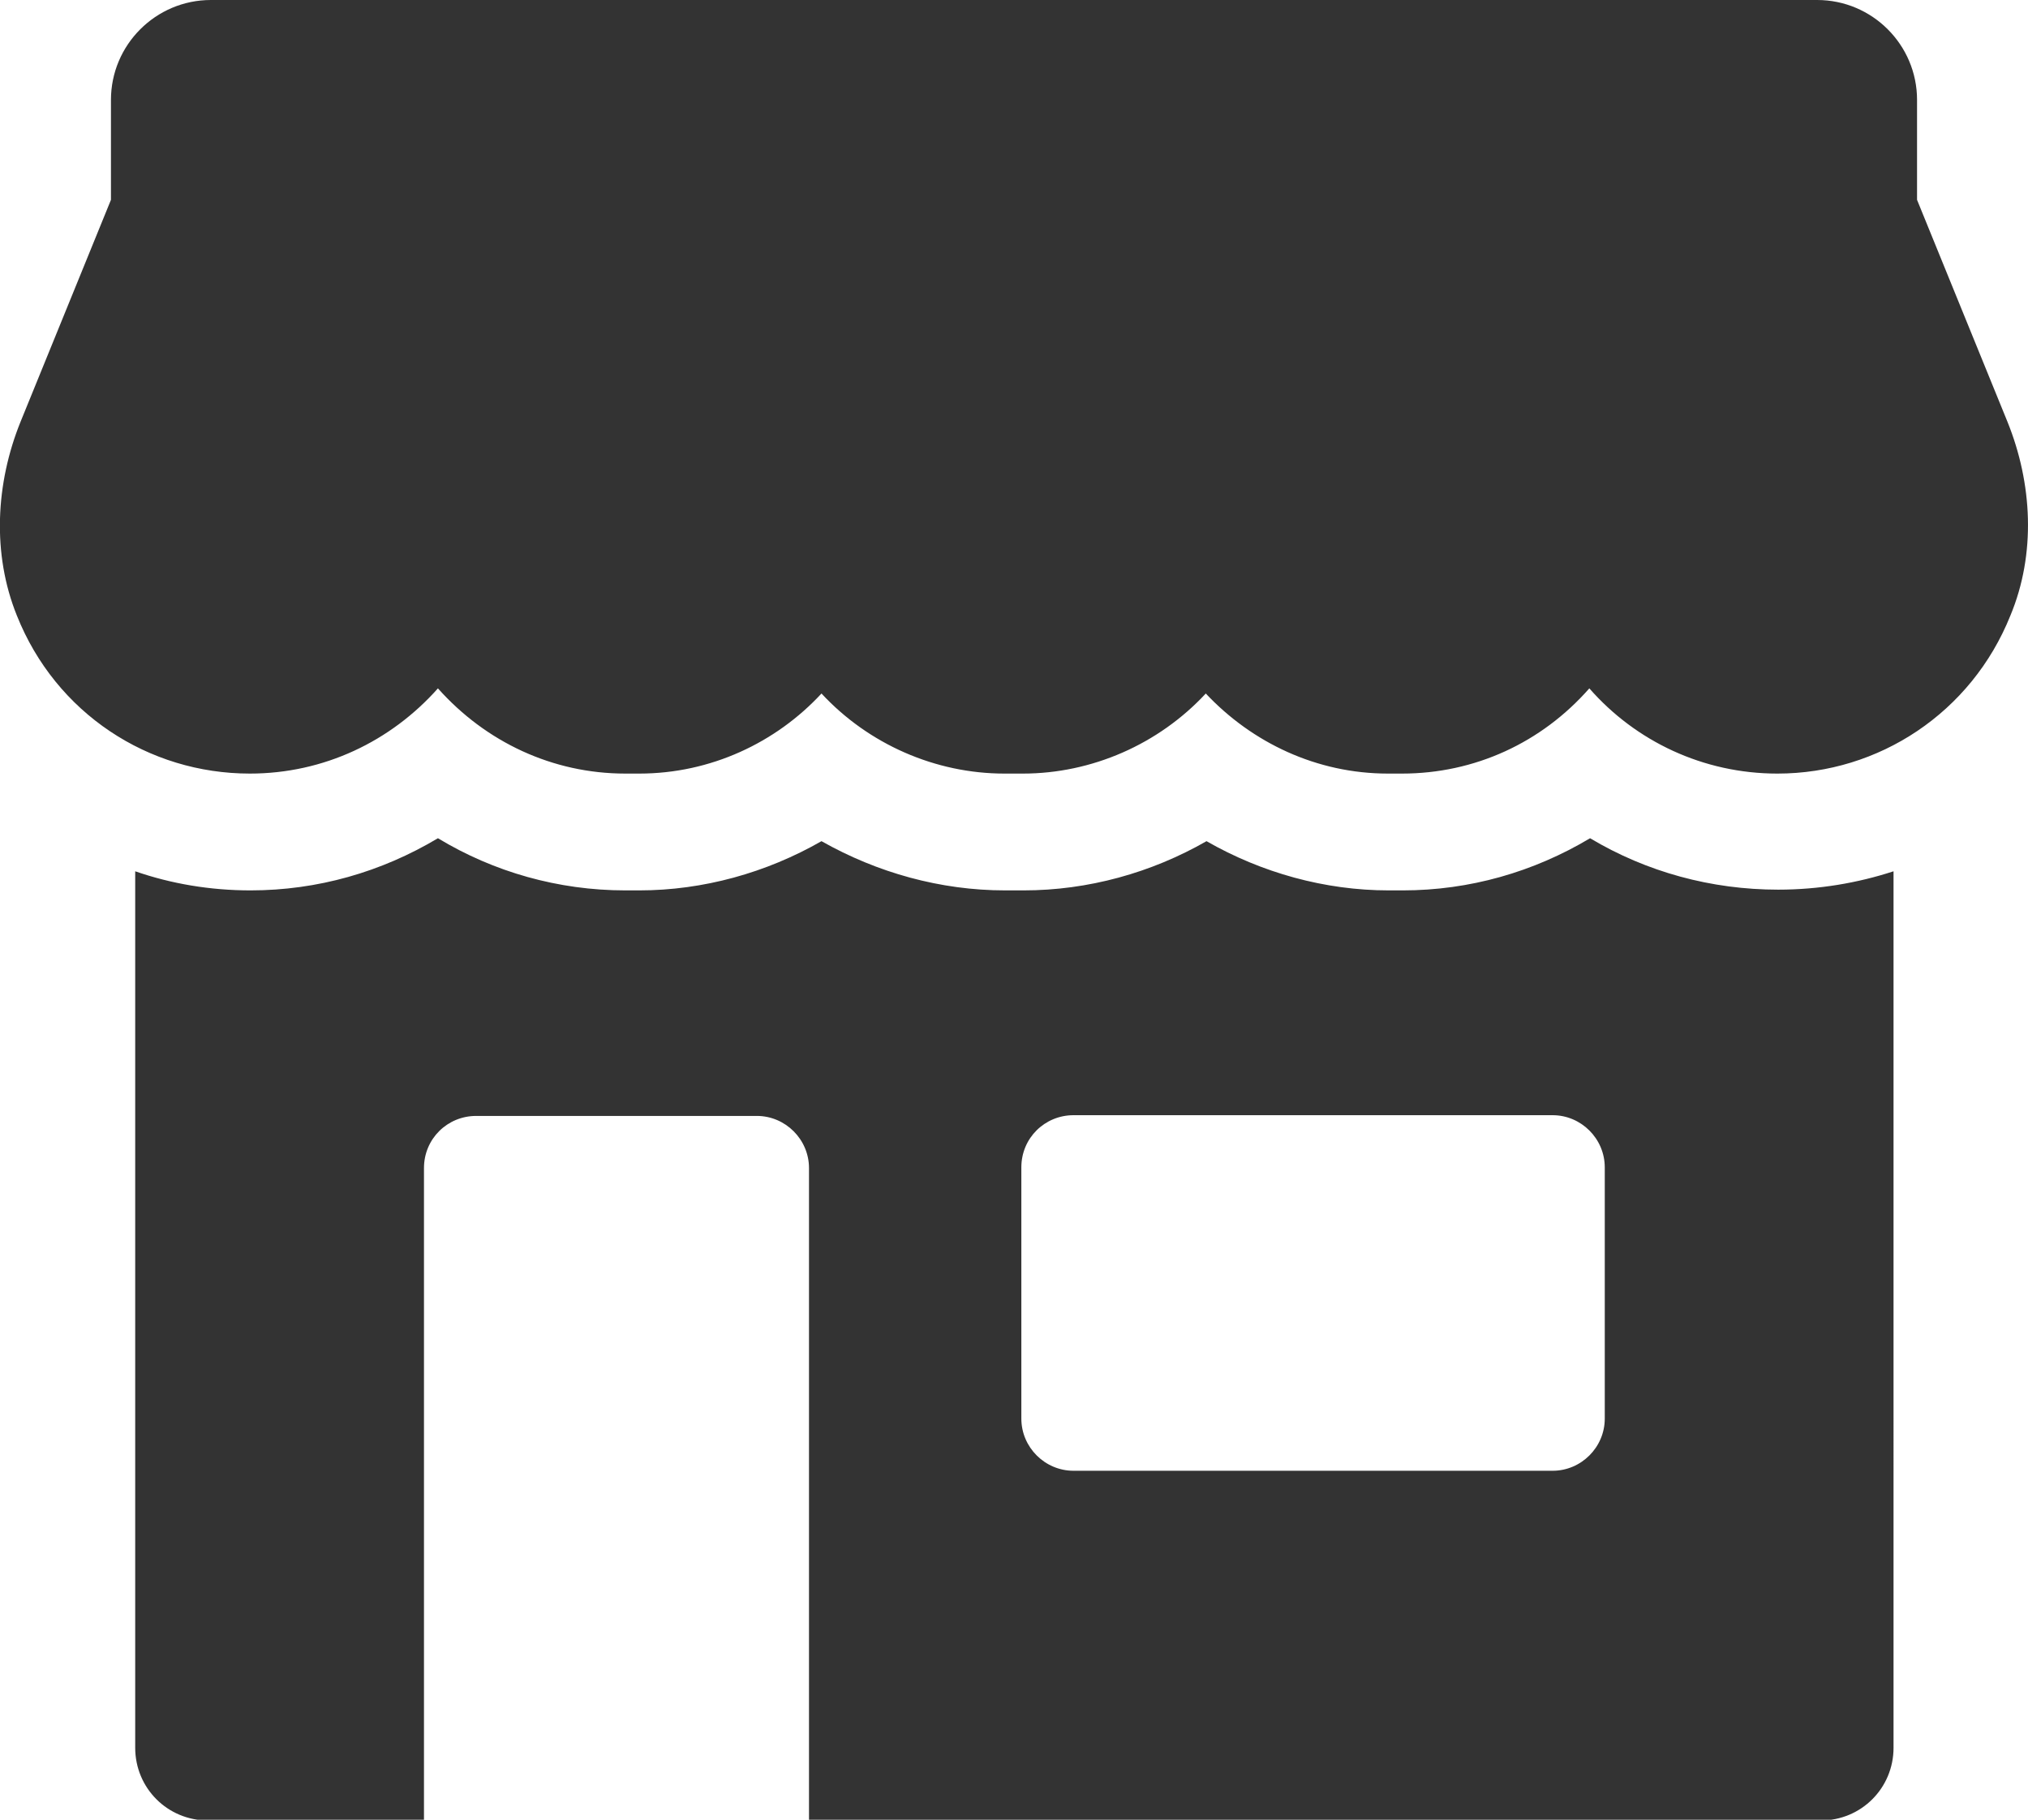 <?xml version="1.0" encoding="utf-8"?>
<!-- Generator: Adobe Illustrator 27.9.0, SVG Export Plug-In . SVG Version: 6.00 Build 0)  -->
<svg version="1.1" id="Layer_1" xmlns="http://www.w3.org/2000/svg" xmlns:xlink="http://www.w3.org/1999/xlink" x="0px" y="0px" viewBox="0 0 276 247.7" style="enable-background:new 0 0 276 247.7;" xml:space="preserve">
  <style type="text/css">
	.st0{fill:#333333;}
</style>
  <g>
    <path class="st0" d="M273.2,57.4l-12.3-30.2V13.6c0-7.5-6.1-13.6-13.6-13.6H28.7c-7.5,0-13.6,6.1-13.6,13.6v13.6L2.8,57.4
		c-3.4,8.4-3.9,18-0.5,26.4c5.3,13.3,17.9,21.5,31.7,21.5c10.1,0,19.2-4.4,25.6-11.6c6.5,7.3,15.6,11.6,25.5,11.6H87
		c9.7,0,18.6-4.2,24.8-10.9c6.4,6.9,15.5,10.9,24.9,10.9h2.5c9.4,0,18.5-4,24.9-10.9c6.3,6.7,15.1,10.9,24.8,10.9h1.9
		c9.9,0,19-4.2,25.5-11.6c6.3,7.2,15.5,11.6,25.6,11.6c13.8,0,26.4-8.3,31.7-21.5C277.1,75.4,276.6,65.8,273.2,57.4z" />
    <path class="st0" d="M216.4,114.1c-7.7,4.6-16.4,7.1-25.5,7.1H189c-8.7,0-17.3-2.4-24.8-6.7c-7.5,4.3-16.1,6.7-24.9,6.7h-2.5
		c-8.8,0-17.4-2.4-25-6.7c-7.5,4.3-16.1,6.7-24.8,6.7h-1.9c-9.1,0-17.9-2.5-25.5-7.1c-7.7,4.6-16.4,7.1-25.5,7.1
		c-5.5,0-10.8-0.9-15.7-2.6v119.3c0,5.5,4.4,9.9,9.9,9.9h29.4v-88.8c0-4,3.2-7.1,7.1-7.1H103c3.9,0,7.1,3.2,7.1,7.1v88.8h137.7
		c5.5,0,9.9-4.4,9.9-9.9V118.6c-4.9,1.6-10.2,2.5-15.7,2.5C232.9,121.1,224.1,118.7,216.4,114.1z M218.4,193.1
		c0,3.9-3.2,7.1-7.1,7.1h-65.2c-3.9,0-7.1-3.2-7.1-7.1v-34.2c0-4,3.2-7.1,7.1-7.1h65.2c3.9,0,7.1,3.2,7.1,7.1V193.1z" />
  </g>
</svg>